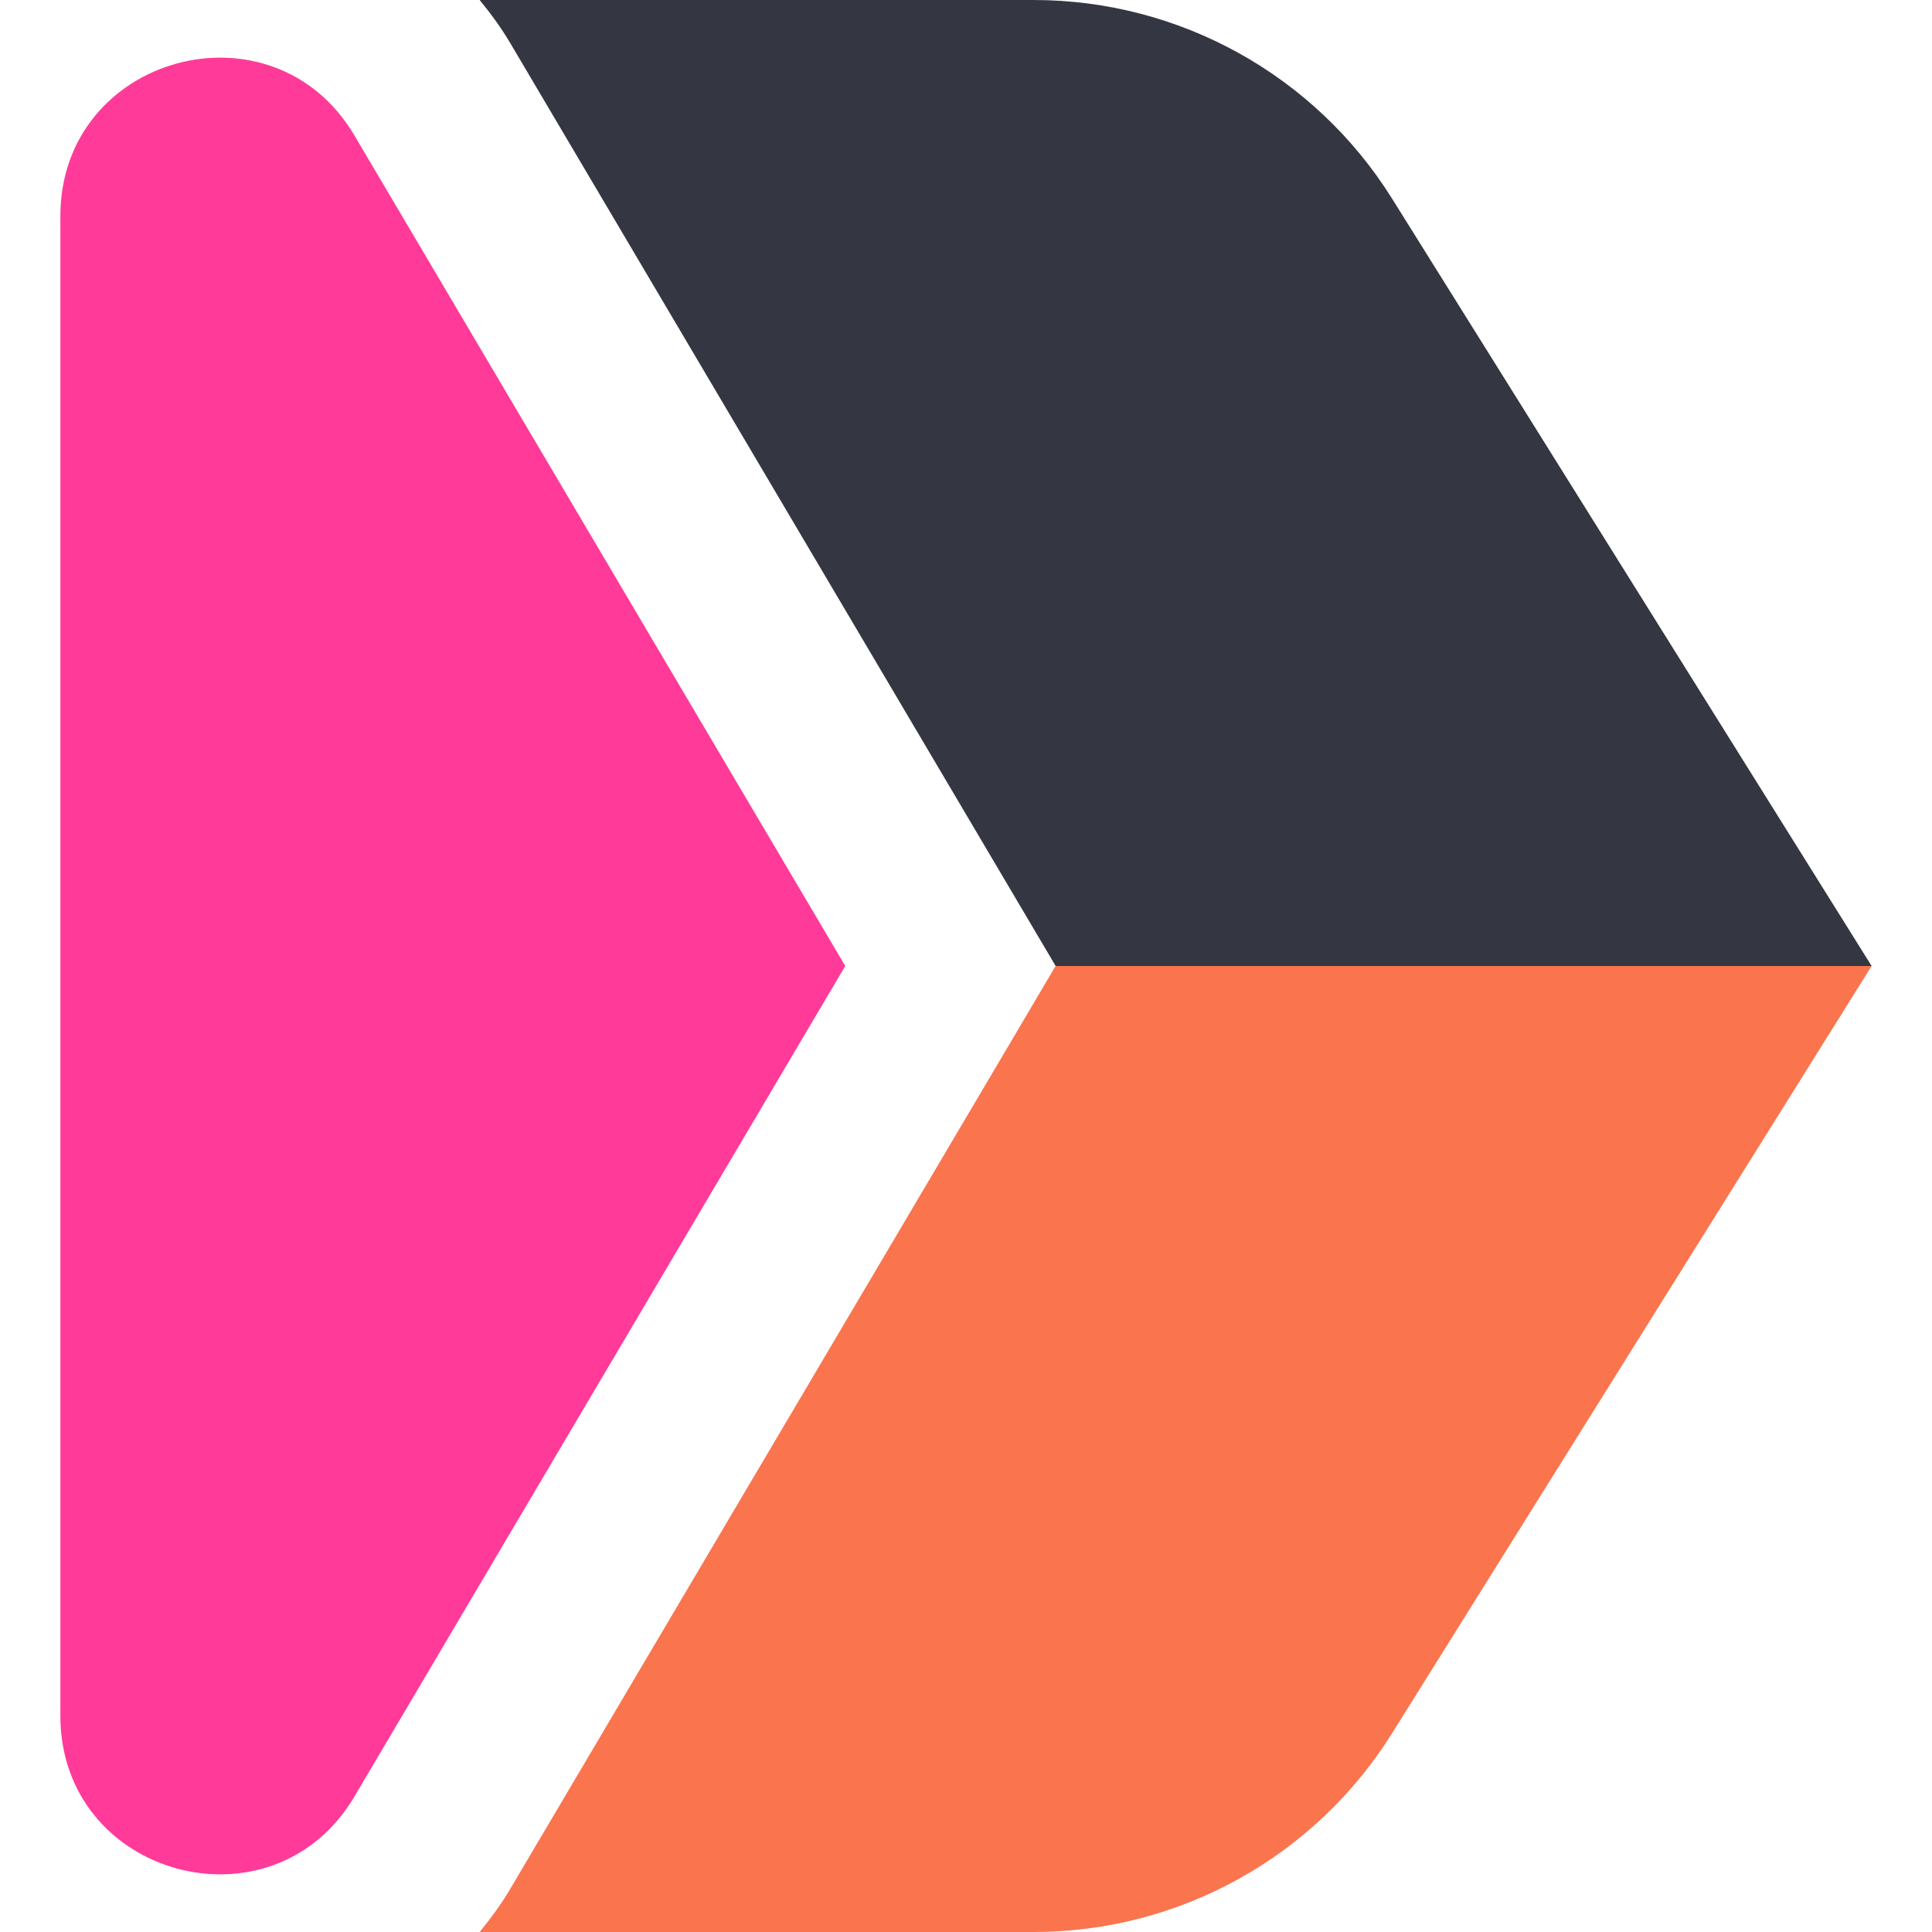 <svg xmlns="http://www.w3.org/2000/svg" width="32" height="32" viewBox="0 0 32 32">
  <g fill="none" fill-rule="evenodd">
    <path fill="#FF3A99" d="M14,16 L5.872,2.246 C4.517,-0.049 1,0.913 1,3.578 L1,28.422 C1,31.087 4.517,32.049 5.872,29.754 L14,16 Z"/>
    <path fill="#FA744E" d="M17.484,16 L16.583,17.526 L8.455,31.28 C8.302,31.538 8.129,31.774 7.944,32 L17.12,32 C19.534,32 21.777,30.757 23.056,28.71 L31,16 L17.484,16 Z"/>
    <path fill="#343741" d="M23.057,3.29 C21.778,1.243 19.535,0 17.12,0 L7.945,0 C8.129,0.226 8.303,0.462 8.455,0.72 L16.583,14.474 L17.485,16 L31,16 L23.057,3.29 Z"/>
  </g>
</svg>
